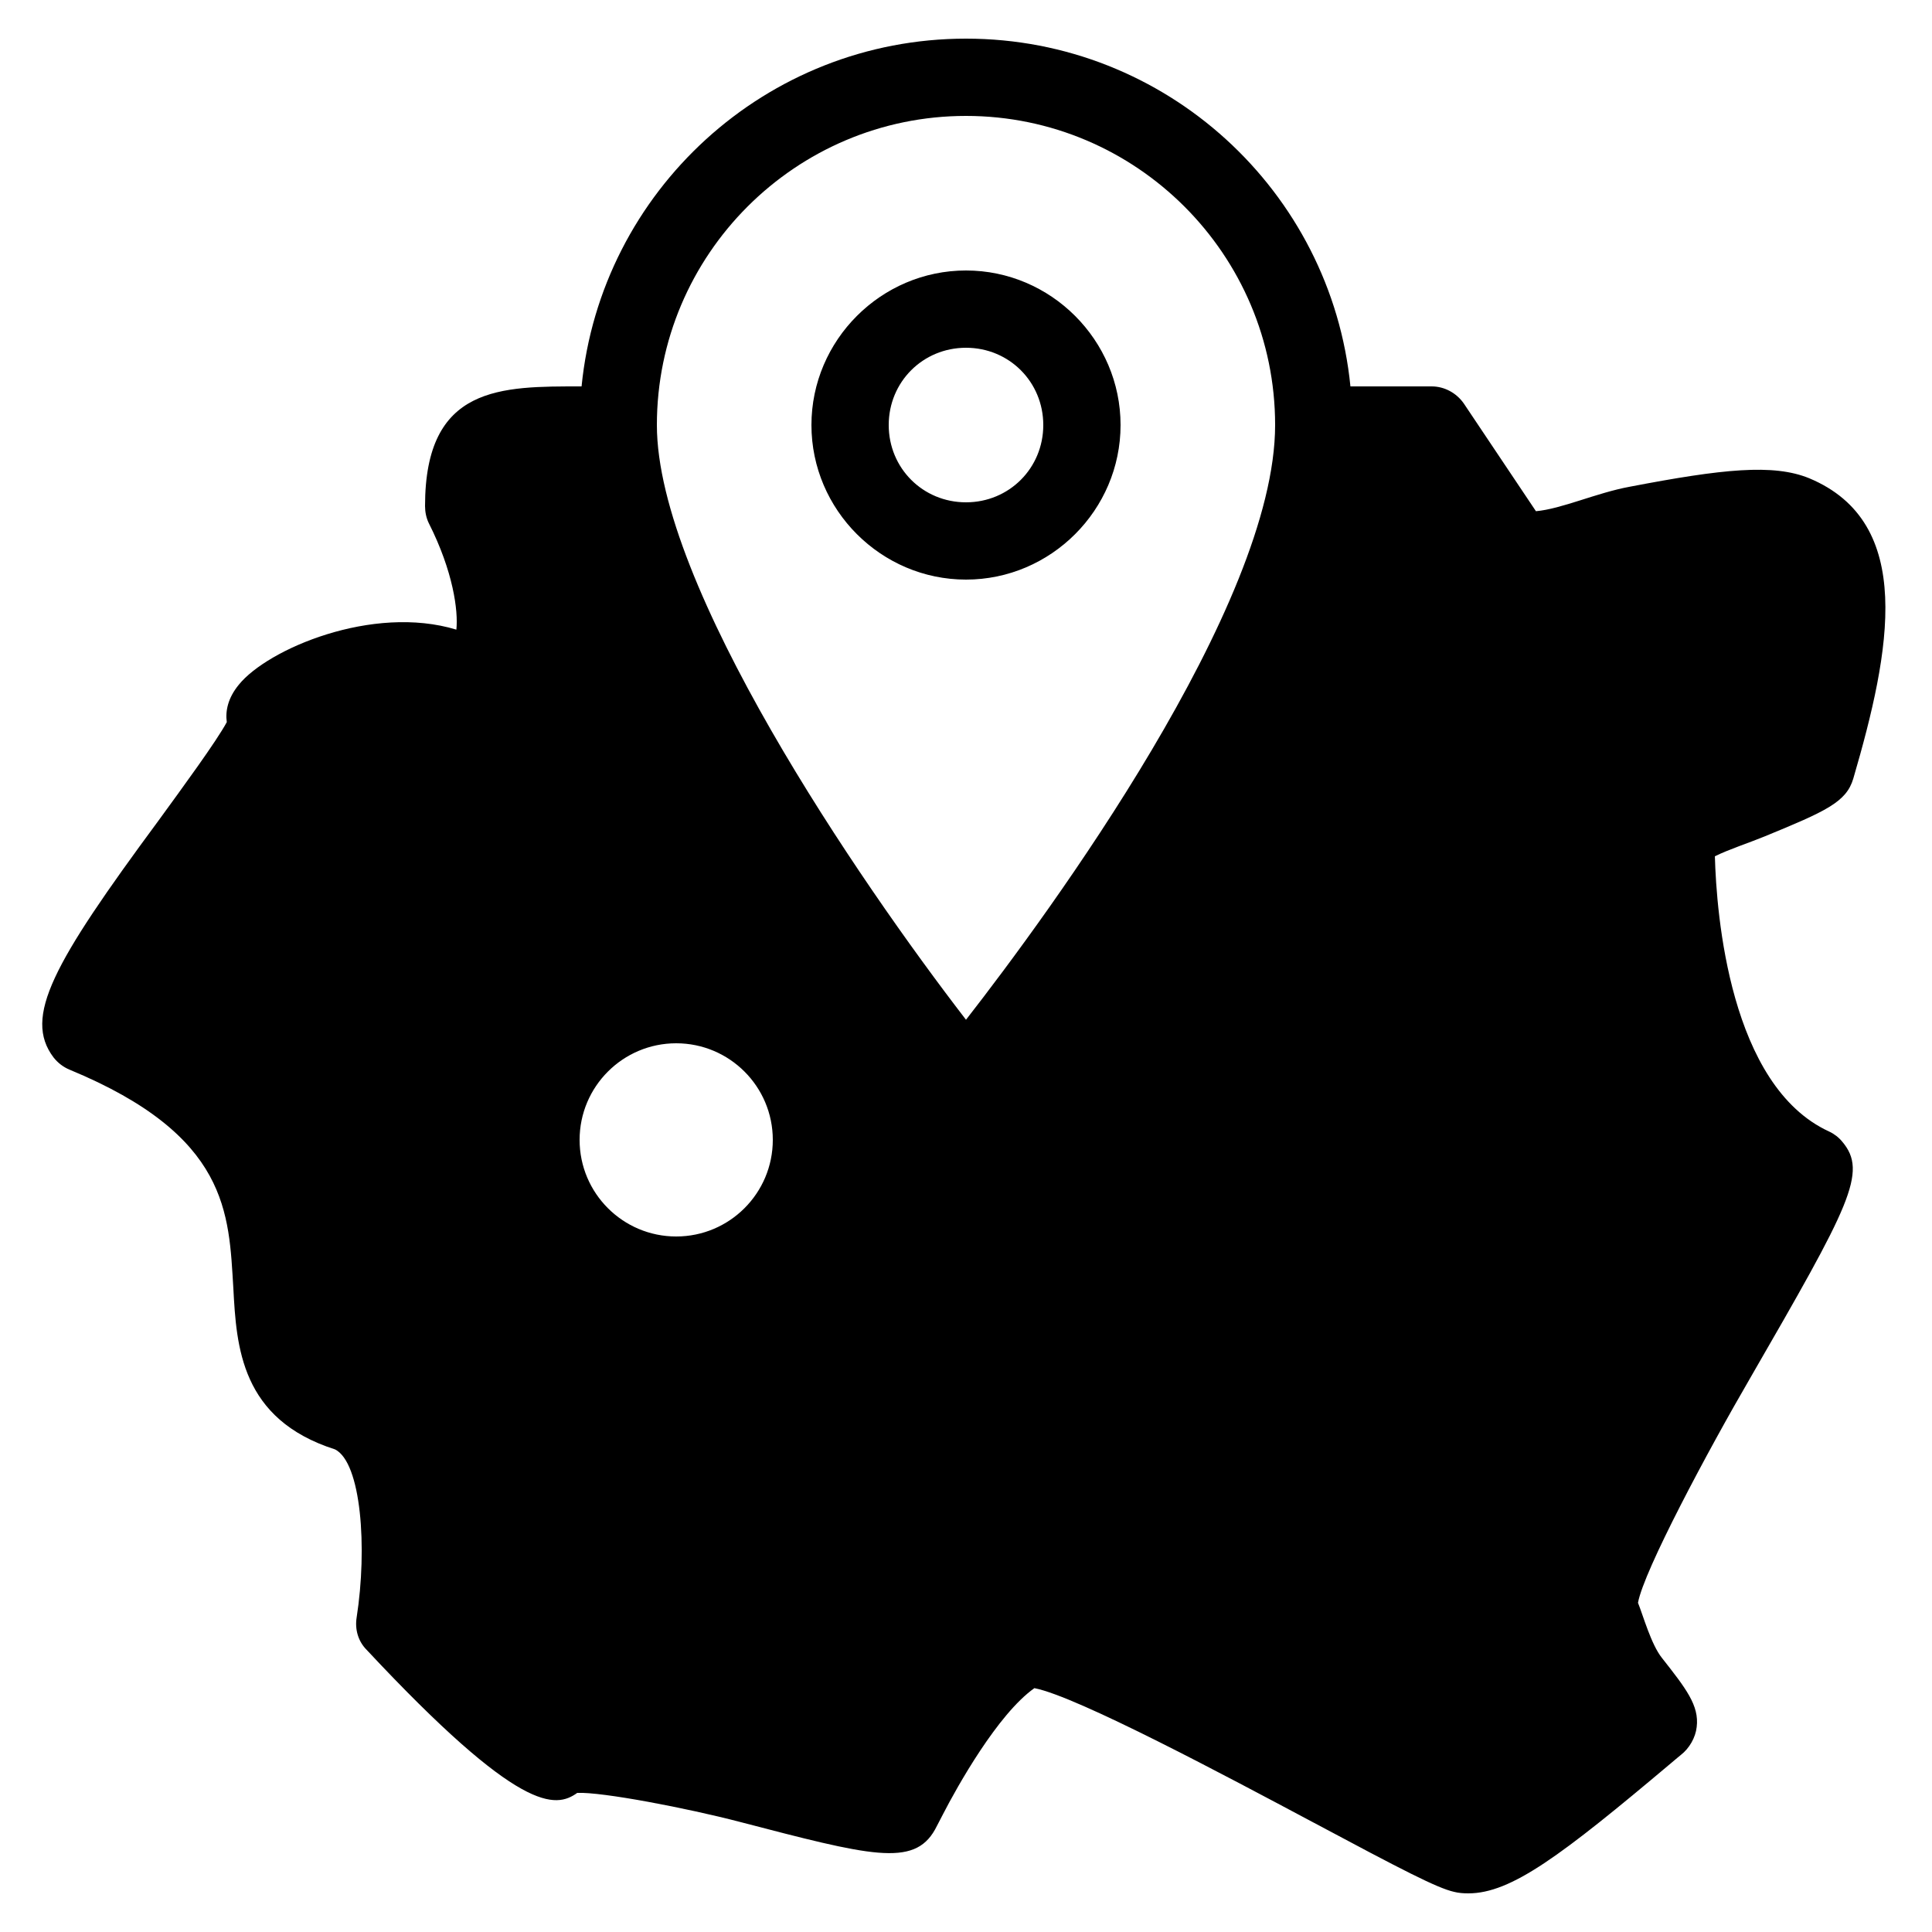 <svg xmlns="http://www.w3.org/2000/svg" viewBox="0 0 50 50" width="100px" height="100px"><path d="M 25 1 C 19.82 1 15.551 4.95 15.051 10 C 12.971 10 11 9.966 11 13.096 C 11 13.246 11.03 13.405 11.1 13.545 C 11.73 14.795 11.861 15.805 11.811 16.295 C 9.641 15.635 6.92 16.801 6.18 17.721 C 5.9 18.061 5.829 18.399 5.869 18.689 C 5.599 19.189 4.74 20.36 4.1 21.24 C 1.36 24.95 0.603 26.323 1.383 27.363 C 1.493 27.503 1.633 27.614 1.803 27.684 C 5.933 29.394 5.919 31.4 6.039 33.34 C 6.119 34.85 6.23 36.73 8.67 37.51 C 9.35 37.85 9.51 40.059 9.23 41.859 C 9.18 42.169 9.27 42.479 9.49 42.699 C 13.46 46.949 14.379 46.8 14.939 46.4 C 15.579 46.37 17.797 46.798 19.137 47.148 C 22.517 48.028 23.647 48.33 24.197 47.35 C 24.247 47.26 24.316 47.119 24.406 46.949 C 24.766 46.249 25.82 44.359 26.77 43.689 C 27.87 43.899 31.801 46 33.961 47.15 C 36.321 48.41 37.191 48.861 37.631 48.961 C 37.751 48.991 37.87 49 38 49 C 39.11 49 40.4 48.027 43.25 45.627 C 43.37 45.527 43.46 45.448 43.5 45.418 C 43.72 45.248 43.88 44.967 43.91 44.697 C 43.98 44.137 43.63 43.696 43.01 42.906 C 42.73 42.556 42.521 41.8 42.391 41.48 C 42.541 40.65 44.195 37.554 45.295 35.664 C 47.875 31.194 48.346 30.335 47.676 29.545 C 47.586 29.435 47.466 29.343 47.336 29.283 C 44.766 28.103 44.421 23.66 44.381 22.16 C 44.771 21.97 45.232 21.825 45.672 21.645 C 47.252 20.995 47.783 20.76 47.963 20.15 C 48.933 16.83 49.572 13.527 46.822 12.377 C 45.892 11.997 44.58 12.136 42.18 12.596 C 41.31 12.756 40.42 13.17 39.75 13.23 L 37.881 10.439 C 37.691 10.169 37.381 10 37.051 10 L 34.949 10 C 34.449 4.95 30.18 1 25 1 z M 25 3 C 29.41 3 33 6.59 33 11 C 33 15.67 27.15 23.631 25 26.391 C 22.21 22.771 17 15.15 17 11 C 17 6.59 20.59 3 25 3 z M 25 7 C 22.803 7 21 8.803 21 11 C 21 13.197 22.803 15 25 15 C 27.197 15 29 13.197 29 11 C 29 8.803 27.197 7 25 7 z M 25 9 C 26.116 9 27 9.884 27 11 C 27 12.116 26.116 13 25 13 C 23.884 13 23 12.116 23 11 C 23 9.884 23.884 9 25 9 z M 17.5 27 C 18.88 27 20 28.12 20 29.5 C 20 30.88 18.88 32 17.5 32 C 16.12 32 15 30.88 15 29.5 C 15 28.12 16.12 27 17.5 27 z"></path></svg>